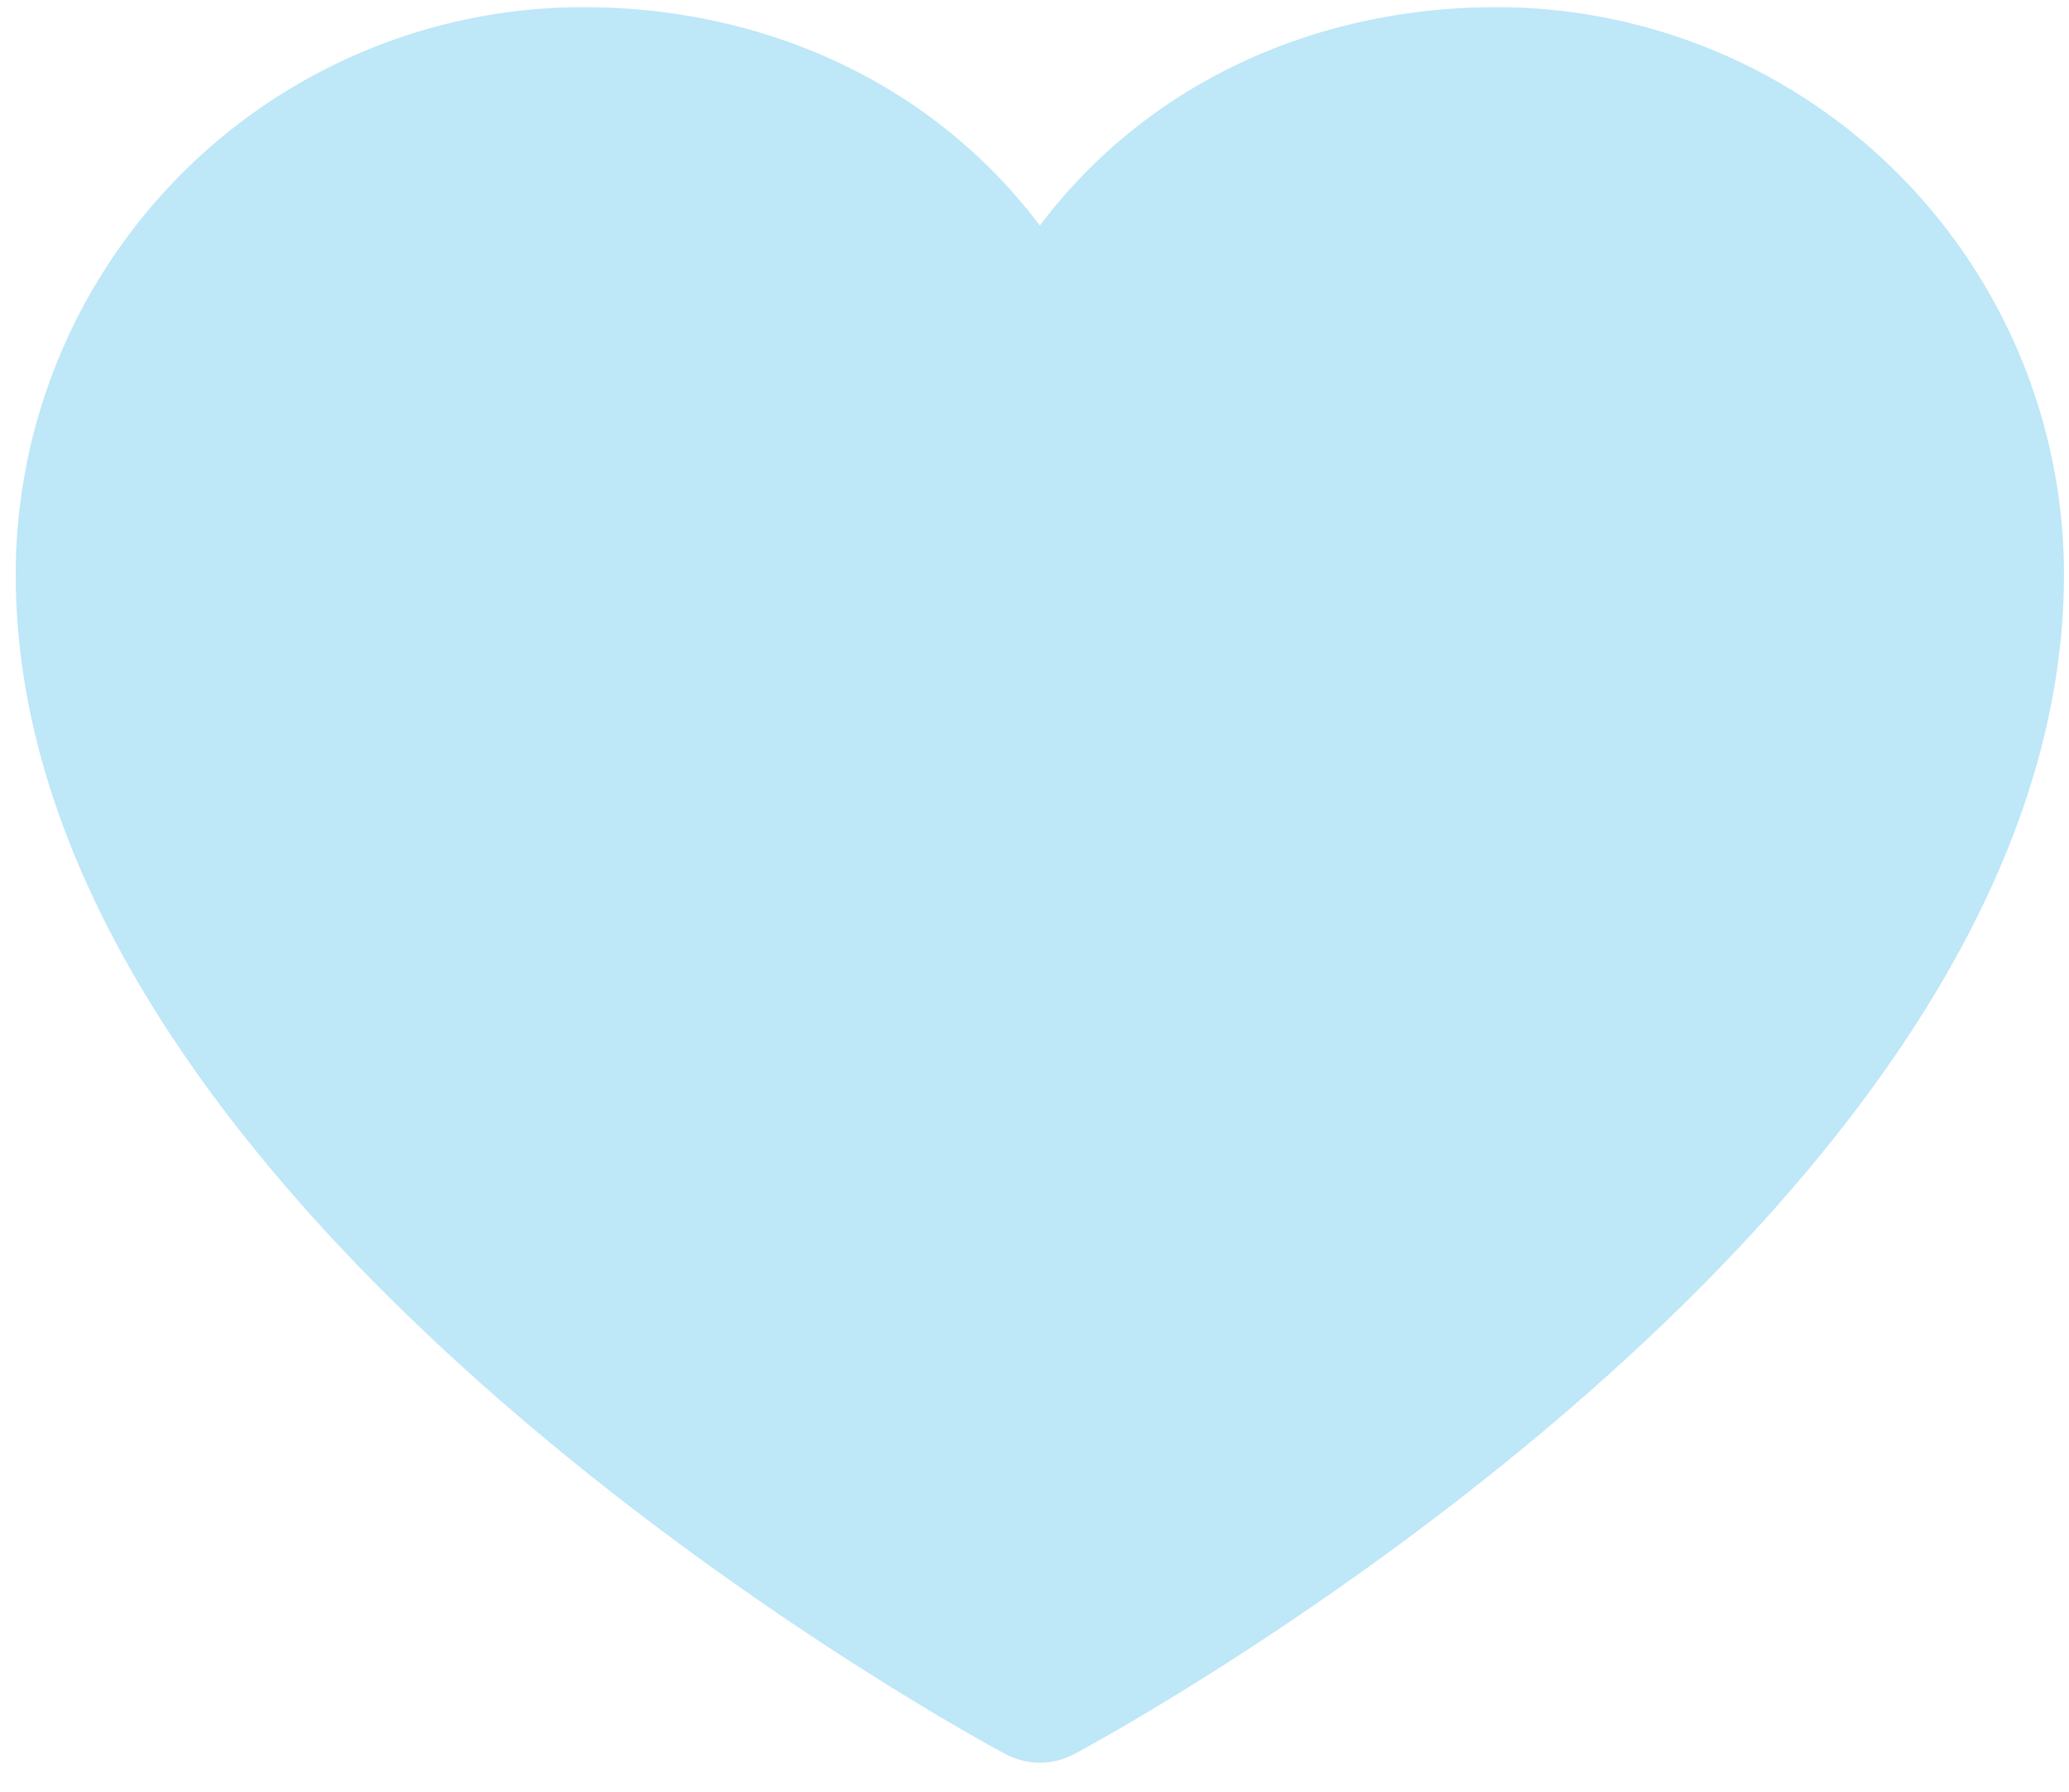 <svg width="142" height="123" fill="none" xmlns="http://www.w3.org/2000/svg"><g opacity=".5" clip-path="url(#clip0_476_26)" fill="#00A1E3" fill-opacity=".3"><path d="M141.654 39.401c0 43.93-65.135 79.487-67.909 80.956a5.024 5.024 0 01-4.757 0C66.214 118.888 1.08 83.33 1.08 39.401A38.953 38.953 0 0139.99.492c12.959 0 24.305 5.573 31.378 14.993C78.439 6.065 89.785.492 102.745.492a38.955 38.955 0 0138.909 38.909z"/><path d="M141.654 39.401c0 43.93-65.135 79.487-67.909 80.956a5.024 5.024 0 01-4.757 0C66.214 118.888 1.08 83.33 1.08 39.401A38.953 38.953 0 0139.99.492c12.959 0 24.305 5.573 31.378 14.993C78.439 6.065 89.785.492 102.745.492a38.955 38.955 0 0138.909 38.909z"/></g><defs><clipPath id="clip0_476_26"><path fill="#fff" transform="translate(.733 .319)" d="M0 0h141.267v121.877H0z"/></clipPath></defs></svg>